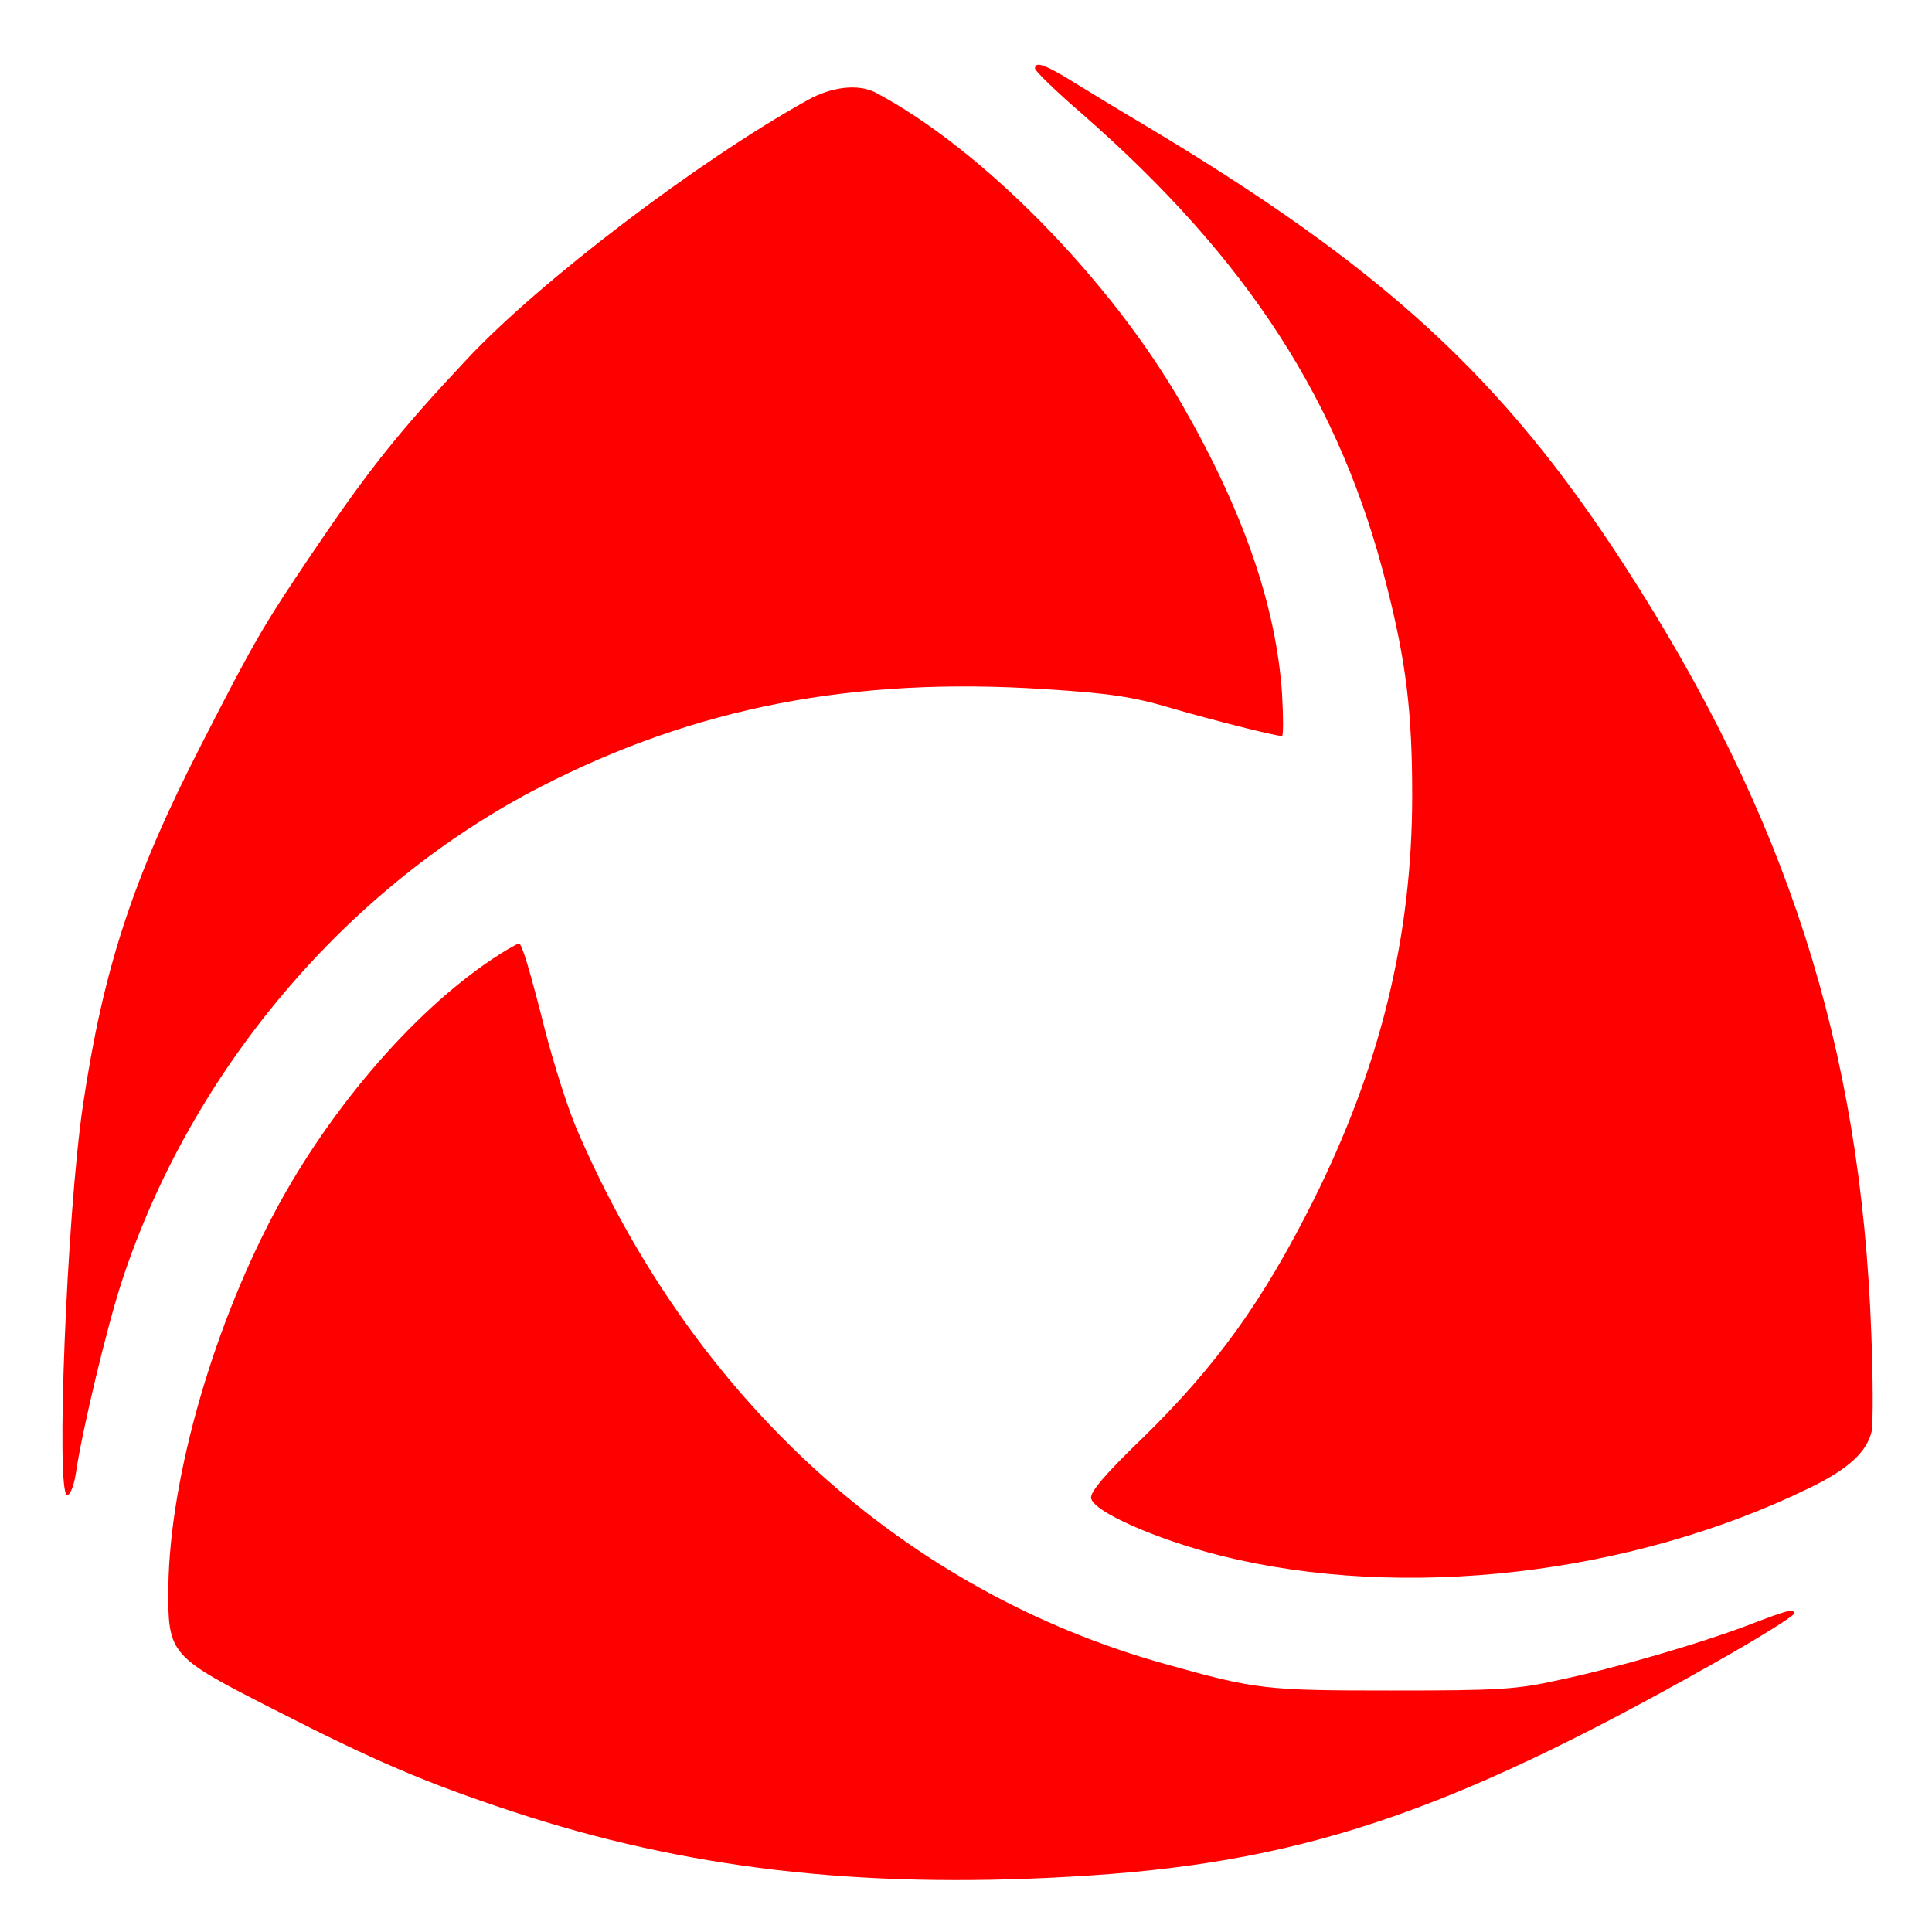 <?xml version="1.0" standalone="no"?>
<!DOCTYPE svg PUBLIC "-//W3C//DTD SVG 20010904//EN"
 "http://www.w3.org/TR/2001/REC-SVG-20010904/DTD/svg10.dtd">
<svg version="1.0" xmlns="http://www.w3.org/2000/svg"
 width="420pt" height="420pt" viewBox="0 0 420 420"
 preserveAspectRatio="xMidYMid meet">

<g transform="translate(0,420) scale(0.1,-0.1)"
fill="#ff0000" stroke="none">
<path d="M2250 4051 c0 -5 46 -50 103 -99 360 -315 562 -627 662 -1027 42
-165 55 -274 55 -454 0 -306 -69 -589 -215 -881 -109 -218 -211 -360 -372
-517 -79 -76 -114 -117 -111 -130 5 -29 140 -89 282 -125 397 -99 891 -42
1279 147 85 41 126 79 136 124 3 18 3 114 -1 214 -23 623 -183 1121 -536 1667
-265 410 -526 649 -1047 960 -49 29 -118 71 -152 92 -63 39 -83 45 -83 29z"/>
<path d="M1755 3982 c-236 -131 -581 -393 -740 -563 -149 -159 -213 -239 -338
-424 -104 -154 -125 -190 -239 -413 -150 -292 -214 -490 -258 -787 -35 -238
-59 -845 -34 -845 7 0 15 21 19 48 14 94 67 316 100 417 151 459 489 858 911
1075 335 172 679 239 1093 212 144 -9 195 -17 276 -41 89 -26 227 -61 242 -61
3 0 3 42 0 93 -13 189 -83 394 -217 627 -155 271 -436 557 -667 679 -37 19
-95 13 -148 -17z"/>
<path d="M1105 2137 c-175 -104 -368 -318 -497 -552 -141 -257 -239 -593 -242
-835 -1 -147 1 -150 231 -267 219 -112 329 -159 520 -222 370 -122 747 -167
1205 -141 496 27 817 133 1400 462 98 55 178 105 178 110 0 12 -11 9 -105 -27
-98 -37 -281 -91 -405 -117 -94 -21 -132 -23 -365 -23 -273 0 -294 2 -490 57
-569 158 -1029 576 -1281 1163 -19 44 -50 141 -69 215 -32 127 -51 191 -57
189 -2 0 -12 -6 -23 -12z"/>
</g>
</svg>
